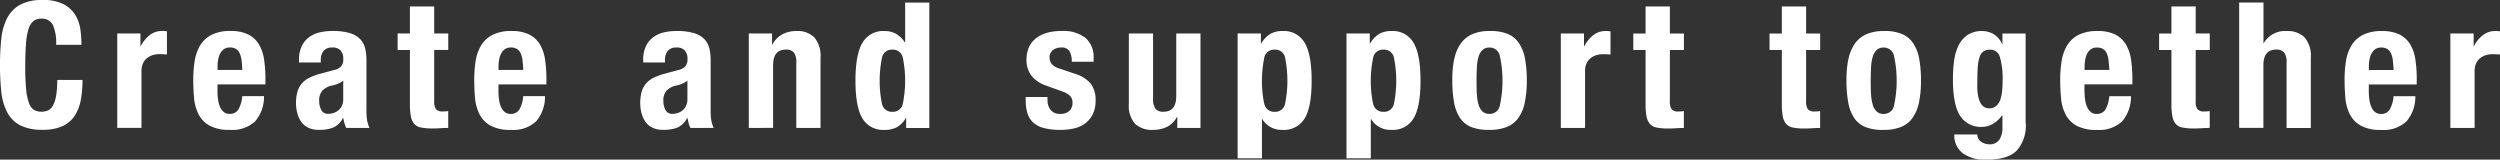 <svg id="mv_txt-en.svg" xmlns="http://www.w3.org/2000/svg" width="455.625" height="29.093" viewBox="0 0 455.625 29.093">
  <rect x="0" y="0" width="455.625" height="29.093" fill="#333333" stroke="none"/>
  <defs>
    <style>
      .cls-1 {
        fill: #fff;
        fill-rule: evenodd;
      }
    </style>
  </defs>
  <path id="Create_and_support_together" data-name="Create and support together" class="cls-1" d="M87.673,449.761a2.216,2.216,0,0,0-2.16-1.136,2.158,2.158,0,0,0-1.424.464,3.073,3.073,0,0,0-.88,1.5,12.785,12.785,0,0,0-.448,2.72q-0.128,1.68-.128,4.112a39.907,39.907,0,0,0,.176,4.192,9.3,9.3,0,0,0,.544,2.48,2.269,2.269,0,0,0,.928,1.184,2.668,2.668,0,0,0,1.3.3,3.066,3.066,0,0,0,1.136-.208,1.928,1.928,0,0,0,.912-0.832,5.417,5.417,0,0,0,.608-1.761,16.065,16.065,0,0,0,.224-2.991h4.608a20.609,20.609,0,0,1-.288,3.519,7.973,7.973,0,0,1-1.072,2.913,5.342,5.342,0,0,1-2.208,1.952,8.367,8.367,0,0,1-3.7.7,8.7,8.7,0,0,1-4.128-.831,5.617,5.617,0,0,1-2.352-2.4,10.572,10.572,0,0,1-1.056-3.744,47.94,47.94,0,0,1,0-9.584,10.6,10.6,0,0,1,1.056-3.76,5.909,5.909,0,0,1,2.352-2.448,8.293,8.293,0,0,1,4.128-.88,7.972,7.972,0,0,1,3.888.8,5.444,5.444,0,0,1,2.128,2.032,7.047,7.047,0,0,1,.88,2.656,21.892,21.892,0,0,1,.176,2.672H88.265A8.3,8.3,0,0,0,87.673,449.761Zm15.951,1.552v2.3h0.064a6.262,6.262,0,0,1,1.632-2,3.675,3.675,0,0,1,2.336-.752c0.128,0,.261,0,0.4.016s0.272,0.027.4,0.048v4.224c-0.235-.022-0.464-0.037-0.688-0.048s-0.453-.016-0.688-0.016a4.274,4.274,0,0,0-1.152.16,3.084,3.084,0,0,0-1.056.528,2.637,2.637,0,0,0-.768.96,3.312,3.312,0,0,0-.288,1.456v10.336H99.4V451.313h4.224Zm18.432,4.912a4.487,4.487,0,0,0-.336-1.281,1.789,1.789,0,0,0-.672-0.8,2.043,2.043,0,0,0-1.1-.272,1.872,1.872,0,0,0-1.1.3,2.187,2.187,0,0,0-.688.8,3.951,3.951,0,0,0-.368,1.1,6.669,6.669,0,0,0-.112,1.216v0.672h4.512Q122.153,456.977,122.056,456.225Zm-4.384,5.744a9.628,9.628,0,0,0,.112,1.488,4.86,4.86,0,0,0,.368,1.279,2.413,2.413,0,0,0,.672.9,1.572,1.572,0,0,0,1.024.336,1.794,1.794,0,0,0,1.632-.8,5.911,5.911,0,0,0,.7-2.432h3.968a6.9,6.9,0,0,1-1.6,4.576,6.1,6.1,0,0,1-4.64,1.567,7.345,7.345,0,0,1-3.744-.8,4.955,4.955,0,0,1-1.984-2.112,8.31,8.31,0,0,1-.784-2.943q-0.144-1.632-.144-3.264a22.421,22.421,0,0,1,.24-3.328,8.028,8.028,0,0,1,.96-2.849,5.212,5.212,0,0,1,2.064-1.983,7.465,7.465,0,0,1,3.584-.736,6.965,6.965,0,0,1,3.152.624,4.757,4.757,0,0,1,1.936,1.76,7.374,7.374,0,0,1,.96,2.752,23.074,23.074,0,0,1,.256,3.6v0.992h-8.736v1.376Zm21.952-1.488a6.174,6.174,0,0,1-.928.3,3.394,3.394,0,0,0-1.92.96,2.71,2.71,0,0,0-.576,1.824,3.488,3.488,0,0,0,.384,1.695,1.34,1.34,0,0,0,1.28.7,3.255,3.255,0,0,0,.928-0.143,2.6,2.6,0,0,0,.88-0.464,2.459,2.459,0,0,0,.656-0.832,2.687,2.687,0,0,0,.256-1.217v-3.391A3.975,3.975,0,0,1,139.624,460.481Zm-7.1-4.3a5.825,5.825,0,0,1,.48-2.512,4.371,4.371,0,0,1,1.3-1.632,5.139,5.139,0,0,1,1.92-.9,9.822,9.822,0,0,1,2.352-.272,10.915,10.915,0,0,1,3.2.384,4.374,4.374,0,0,1,1.888,1.088,3.648,3.648,0,0,1,.912,1.679,8.912,8.912,0,0,1,.24,2.129V465.2a12.149,12.149,0,0,0,.112,1.889,6.571,6.571,0,0,0,.432,1.44h-4.224a3.661,3.661,0,0,1-.336-0.88c-0.075-.31-0.144-0.613-0.208-0.912H140.52a3.754,3.754,0,0,1-1.776,1.744,7.181,7.181,0,0,1-2.608.4,4.34,4.34,0,0,1-1.952-.4,3.315,3.315,0,0,1-1.28-1.1,4.942,4.942,0,0,1-.7-1.584,7.066,7.066,0,0,1-.224-1.744,7.547,7.547,0,0,1,.256-2.1,4.044,4.044,0,0,1,.784-1.5,4.272,4.272,0,0,1,1.344-1.04,10.611,10.611,0,0,1,1.968-.736l2.5-.672a2.662,2.662,0,0,0,1.376-.7,1.968,1.968,0,0,0,.384-1.312,2.365,2.365,0,0,0-.464-1.552,1.956,1.956,0,0,0-1.584-.56,1.9,1.9,0,0,0-1.536.608,2.452,2.452,0,0,0-.512,1.632v0.48H132.52v-0.416Zm24.64-9.792v4.928h2.56v3.008h-2.56v9.312a2.615,2.615,0,0,0,.3,1.456,1.472,1.472,0,0,0,1.264.432c0.17,0,.341,0,0.512-0.016s0.33-.027.48-0.048v3.072q-0.736,0-1.424.048c-0.459.031-.944,0.048-1.456,0.048a10.257,10.257,0,0,1-2.1-.176,2.127,2.127,0,0,1-1.248-.7,3.024,3.024,0,0,1-.592-1.392,12.242,12.242,0,0,1-.16-2.177v-9.855H150.5v-3.008h2.24v-4.928h4.416Zm16.1,9.84a4.487,4.487,0,0,0-.336-1.281,1.789,1.789,0,0,0-.672-0.8,2.043,2.043,0,0,0-1.1-.272,1.872,1.872,0,0,0-1.1.3,2.187,2.187,0,0,0-.688.8,3.951,3.951,0,0,0-.368,1.1,6.669,6.669,0,0,0-.112,1.216v0.672h4.512Q173.352,456.977,173.255,456.225Zm-4.384,5.744a9.628,9.628,0,0,0,.112,1.488,4.86,4.86,0,0,0,.368,1.279,2.413,2.413,0,0,0,.672.9,1.572,1.572,0,0,0,1.024.336,1.794,1.794,0,0,0,1.632-.8,5.911,5.911,0,0,0,.7-2.432h3.968a6.9,6.9,0,0,1-1.6,4.576,6.1,6.1,0,0,1-4.64,1.567,7.345,7.345,0,0,1-3.744-.8,4.955,4.955,0,0,1-1.984-2.112,8.31,8.31,0,0,1-.784-2.943q-0.144-1.632-.144-3.264a22.421,22.421,0,0,1,.24-3.328,8.028,8.028,0,0,1,.96-2.849,5.212,5.212,0,0,1,2.064-1.983,7.465,7.465,0,0,1,3.584-.736,6.965,6.965,0,0,1,3.152.624,4.757,4.757,0,0,1,1.936,1.76,7.374,7.374,0,0,1,.96,2.752,23.074,23.074,0,0,1,.256,3.6v0.992h-8.736v1.376Zm33.472-1.488a6.211,6.211,0,0,1-.928.3,3.394,3.394,0,0,0-1.92.96,2.71,2.71,0,0,0-.576,1.824,3.488,3.488,0,0,0,.384,1.695,1.34,1.34,0,0,0,1.28.7,3.26,3.26,0,0,0,.928-0.143,2.6,2.6,0,0,0,.88-0.464,2.459,2.459,0,0,0,.656-0.832,2.7,2.7,0,0,0,.256-1.217v-3.391A3.975,3.975,0,0,1,202.343,460.481Zm-7.1-4.3a5.825,5.825,0,0,1,.48-2.512,4.371,4.371,0,0,1,1.3-1.632,5.139,5.139,0,0,1,1.92-.9,9.822,9.822,0,0,1,2.352-.272,10.915,10.915,0,0,1,3.2.384,4.38,4.38,0,0,1,1.888,1.088,3.648,3.648,0,0,1,.912,1.679,8.912,8.912,0,0,1,.24,2.129V465.2a12.149,12.149,0,0,0,.112,1.889,6.517,6.517,0,0,0,.432,1.44h-4.224a3.62,3.62,0,0,1-.336-0.88c-0.075-.31-0.144-0.613-0.208-0.912h-0.064a3.754,3.754,0,0,1-1.776,1.744,7.185,7.185,0,0,1-2.608.4,4.34,4.34,0,0,1-1.952-.4,3.308,3.308,0,0,1-1.28-1.1,4.942,4.942,0,0,1-.7-1.584,7.019,7.019,0,0,1-.224-1.744,7.547,7.547,0,0,1,.256-2.1,4.03,4.03,0,0,1,.784-1.5,4.272,4.272,0,0,1,1.344-1.04,10.611,10.611,0,0,1,1.968-.736l2.5-.672a2.662,2.662,0,0,0,1.376-.7,1.968,1.968,0,0,0,.384-1.312,2.365,2.365,0,0,0-.464-1.552,1.958,1.958,0,0,0-1.584-.56,1.9,1.9,0,0,0-1.536.608,2.447,2.447,0,0,0-.512,1.632v0.48h-3.968v-0.416Zm23.487-4.864v2.016h0.064a4.481,4.481,0,0,1,1.824-1.872,5.392,5.392,0,0,1,2.56-.592,4.358,4.358,0,0,1,3.248,1.152,5.19,5.19,0,0,1,1.136,3.744v12.768h-4.416V456.657a2.947,2.947,0,0,0-.448-1.872,1.79,1.79,0,0,0-1.44-.528q-2.335,0-2.336,2.848v11.424H214.5V451.313h4.224Zm24.384,15.392a4.438,4.438,0,0,1-1.648,1.7,4.8,4.8,0,0,1-2.256.479,4.357,4.357,0,0,1-4-2.079q-1.279-2.08-1.28-6.88t1.28-6.929a4.334,4.334,0,0,1,4-2.127,4.168,4.168,0,0,1,2.128.512,5,5,0,0,1,1.584,1.536h0.064v-7.232H247.4v22.848h-4.224v-1.824H243.11Zm-4.336-2.544a1.8,1.8,0,0,0,1.872,1.424,1.824,1.824,0,0,0,1.9-1.424,21.023,21.023,0,0,0,0-8.48,1.824,1.824,0,0,0-1.9-1.424,1.8,1.8,0,0,0-1.872,1.424A21.023,21.023,0,0,0,238.774,464.161Zm30.16-.689a2.674,2.674,0,0,0,.592,1.809,2.133,2.133,0,0,0,1.712.687,2.452,2.452,0,0,0,1.632-.511,1.9,1.9,0,0,0,.608-1.536,1.611,1.611,0,0,0-.48-1.264,3.707,3.707,0,0,0-1.12-.688l-3.1-1.12a5.9,5.9,0,0,1-2.752-1.808,4.659,4.659,0,0,1-.928-2.992,5.673,5.673,0,0,1,.352-2,4.208,4.208,0,0,1,1.12-1.648,5.569,5.569,0,0,1,1.968-1.12,8.894,8.894,0,0,1,2.9-.416,6.555,6.555,0,0,1,4.448,1.28,4.585,4.585,0,0,1,1.44,3.616v0.7H273.35a3.516,3.516,0,0,0-.432-1.968,1.717,1.717,0,0,0-1.52-.624,2.38,2.38,0,0,0-1.456.463,1.626,1.626,0,0,0-.624,1.393,1.82,1.82,0,0,0,.4,1.152,3.075,3.075,0,0,0,1.52.863l2.656,0.9a6.01,6.01,0,0,1,2.944,1.84,4.986,4.986,0,0,1,.864,3.088,5.5,5.5,0,0,1-.48,2.384,4.687,4.687,0,0,1-1.328,1.68,5.214,5.214,0,0,1-2.016.96,10.761,10.761,0,0,1-2.576.287,11.473,11.473,0,0,1-3.088-.351,4.512,4.512,0,0,1-1.952-1.056,3.812,3.812,0,0,1-1.008-1.712,8.206,8.206,0,0,1-.288-2.256V462.9h3.968v0.575Zm23.584,3.041a4.181,4.181,0,0,1-1.824,1.823,5.784,5.784,0,0,1-2.56.544,4.474,4.474,0,0,1-3.248-1.1,5.007,5.007,0,0,1-1.136-3.7V451.313h4.416v11.872a2.949,2.949,0,0,0,.448,1.872,1.788,1.788,0,0,0,1.44.528q2.336,0,2.336-2.848V451.313h4.416v17.216h-4.224v-2.016h-0.064Zm15.3-15.2v1.824h0.064a4.832,4.832,0,0,1,1.648-1.744,4.431,4.431,0,0,1,2.256-.528,4.335,4.335,0,0,1,4,2.127q1.28,2.128,1.28,6.929t-1.28,6.88a4.359,4.359,0,0,1-4,2.079,4.084,4.084,0,0,1-3.712-1.951h-0.064v7.135H303.59V451.313h4.224Zm0.624,12.848a1.823,1.823,0,0,0,1.9,1.424,1.8,1.8,0,0,0,1.872-1.424,21.023,21.023,0,0,0,0-8.48,1.8,1.8,0,0,0-1.872-1.424,1.823,1.823,0,0,0-1.9,1.424A21.023,21.023,0,0,0,308.438,464.161Zm19.216-12.848v1.824h0.064a4.832,4.832,0,0,1,1.648-1.744,4.431,4.431,0,0,1,2.256-.528,4.335,4.335,0,0,1,4,2.127q1.28,2.128,1.28,6.929t-1.28,6.88a4.359,4.359,0,0,1-4,2.079,4.084,4.084,0,0,1-3.712-1.951h-0.064v7.135H323.43V451.313h4.224Zm0.624,12.848a1.823,1.823,0,0,0,1.9,1.424,1.8,1.8,0,0,0,1.872-1.424,21.023,21.023,0,0,0,0-8.48,1.8,1.8,0,0,0-1.872-1.424,1.823,1.823,0,0,0-1.9,1.424A21.023,21.023,0,0,0,328.278,464.161Zm18.9-1.808a8.378,8.378,0,0,0,.3,1.92,2.745,2.745,0,0,0,.72,1.248,1.8,1.8,0,0,0,1.28.447,1.871,1.871,0,0,0,1.856-1.407,21.281,21.281,0,0,0,0-9.28,1.871,1.871,0,0,0-1.856-1.408,1.8,1.8,0,0,0-1.28.448,2.745,2.745,0,0,0-.72,1.248,8.387,8.387,0,0,0-.3,1.919q-0.065,1.122-.064,2.433T347.174,462.353Zm-4.128-6.336a7.494,7.494,0,0,1,1.152-2.832,5.105,5.105,0,0,1,2.1-1.728,7.638,7.638,0,0,1,3.184-.592,8.108,8.108,0,0,1,3.3.528,4.621,4.621,0,0,1,2.08,1.712,7.647,7.647,0,0,1,1.088,2.848,21.666,21.666,0,0,1,.32,3.968,19.4,19.4,0,0,1-.352,3.9,7.534,7.534,0,0,1-1.152,2.832,4.768,4.768,0,0,1-2.1,1.679,8.232,8.232,0,0,1-3.184.544,8.5,8.5,0,0,1-3.3-.5,4.453,4.453,0,0,1-2.08-1.665,7.48,7.48,0,0,1-1.088-2.847,21.639,21.639,0,0,1-.32-3.952A19.322,19.322,0,0,1,343.046,456.017Zm23.647-4.7v2.3h0.064a6.262,6.262,0,0,1,1.632-2,3.675,3.675,0,0,1,2.336-.752c0.128,0,.261,0,0.4.016s0.272,0.027.4,0.048v4.224c-0.235-.022-0.464-0.037-0.688-0.048s-0.453-.016-0.688-0.016a4.274,4.274,0,0,0-1.152.16,3.084,3.084,0,0,0-1.056.528,2.637,2.637,0,0,0-.768.96,3.312,3.312,0,0,0-.288,1.456v10.336h-4.416V451.313h4.224Zm15.648-4.928v4.928h2.56v3.008h-2.56v9.312a2.615,2.615,0,0,0,.3,1.456,1.473,1.473,0,0,0,1.264.432c0.171,0,.341,0,0.512-0.016s0.331-.027.48-0.048v3.072q-0.736,0-1.424.048c-0.459.031-.944,0.048-1.456,0.048a10.263,10.263,0,0,1-2.1-.176,2.127,2.127,0,0,1-1.248-.7,3.035,3.035,0,0,1-.592-1.392,12.242,12.242,0,0,1-.16-2.177v-9.855h-2.24v-3.008h2.24v-4.928h4.416Zm24.832,0v4.928h2.56v3.008h-2.56v9.312a2.625,2.625,0,0,0,.3,1.456,1.475,1.475,0,0,0,1.265.432c0.17,0,.341,0,0.512-0.016s0.33-.027.48-0.048v3.072q-0.736,0-1.424.048c-0.459.031-.944,0.048-1.456,0.048a10.257,10.257,0,0,1-2.1-.176,2.127,2.127,0,0,1-1.248-.7,3.035,3.035,0,0,1-.593-1.392,12.349,12.349,0,0,1-.159-2.177v-9.855h-2.241v-3.008h2.241v-4.928h4.416Zm11.839,15.968a8.434,8.434,0,0,0,.3,1.92,2.745,2.745,0,0,0,.72,1.248,1.8,1.8,0,0,0,1.28.447,1.87,1.87,0,0,0,1.856-1.407,21.281,21.281,0,0,0,0-9.28,1.871,1.871,0,0,0-1.856-1.408,1.8,1.8,0,0,0-1.28.448,2.745,2.745,0,0,0-.72,1.248,8.443,8.443,0,0,0-.3,1.919q-0.065,1.122-.064,2.433T419.012,462.353Zm-4.128-6.336a7.527,7.527,0,0,1,1.152-2.832,5.105,5.105,0,0,1,2.1-1.728,7.638,7.638,0,0,1,3.184-.592,8.1,8.1,0,0,1,3.3.528,4.616,4.616,0,0,1,2.08,1.712,7.63,7.63,0,0,1,1.088,2.848,21.666,21.666,0,0,1,.32,3.968,19.329,19.329,0,0,1-.352,3.9,7.534,7.534,0,0,1-1.152,2.832,4.763,4.763,0,0,1-2.1,1.679,8.229,8.229,0,0,1-3.184.544,8.5,8.5,0,0,1-3.3-.5,4.453,4.453,0,0,1-2.08-1.665,7.48,7.48,0,0,1-1.088-2.847,21.728,21.728,0,0,1-.32-3.952A19.322,19.322,0,0,1,414.884,456.017Zm23.568,6.144a5.455,5.455,0,0,0,.32,1.423,2.391,2.391,0,0,0,.672.992,1.689,1.689,0,0,0,1.136.369,1.82,1.82,0,0,0,1.168-.369,2.489,2.489,0,0,0,.736-1.007,5.82,5.82,0,0,0,.384-1.552,16.413,16.413,0,0,0,.112-2,13.937,13.937,0,0,0-.5-4.448,1.811,1.811,0,0,0-1.808-1.312,2,2,0,0,0-1.184.32,2.089,2.089,0,0,0-.7,1.04,7.327,7.327,0,0,0-.336,1.92q-0.079,1.2-.08,2.928Q438.372,461.361,438.452,462.161Zm8.752,5.5a6.821,6.821,0,0,1-1.648,4.992q-1.648,1.664-5.52,1.664a6.857,6.857,0,0,1-4.336-1.2,4.091,4.091,0,0,1-1.52-3.408H438.4a1.528,1.528,0,0,0,.672,1.312,2.831,2.831,0,0,0,.688.352,2.4,2.4,0,0,0,.784.128,2.054,2.054,0,0,0,1.888-.864,3.948,3.948,0,0,0,.544-2.144v-2.272h-0.064a5.255,5.255,0,0,1-1.648,1.536,3.943,3.943,0,0,1-2.032.575,4.433,4.433,0,0,1-3.952-2q-1.327-2-1.328-6.7a27.392,27.392,0,0,1,.176-3.072,9.605,9.605,0,0,1,.736-2.831,5.1,5.1,0,0,1,1.632-2.064,4.68,4.68,0,0,1,2.864-.8,4.181,4.181,0,0,1,1.92.512,3.834,3.834,0,0,1,1.632,1.856h0.064v-1.92H447.2v16.352Zm15.1-11.44a4.487,4.487,0,0,0-.336-1.281,1.789,1.789,0,0,0-.672-0.8,2.043,2.043,0,0,0-1.1-.272,1.872,1.872,0,0,0-1.1.3,2.187,2.187,0,0,0-.688.8,3.951,3.951,0,0,0-.368,1.1,6.669,6.669,0,0,0-.112,1.216v0.672h4.512Q462.4,456.977,462.308,456.225Zm-4.384,5.744a9.628,9.628,0,0,0,.112,1.488,4.86,4.86,0,0,0,.368,1.279,2.413,2.413,0,0,0,.672.9,1.572,1.572,0,0,0,1.024.336,1.794,1.794,0,0,0,1.632-.8,5.911,5.911,0,0,0,.7-2.432H466.4a6.9,6.9,0,0,1-1.6,4.576,6.1,6.1,0,0,1-4.64,1.567,7.345,7.345,0,0,1-3.744-.8,4.955,4.955,0,0,1-1.984-2.112,8.31,8.31,0,0,1-.784-2.943q-0.144-1.632-.144-3.264a22.421,22.421,0,0,1,.24-3.328,8.028,8.028,0,0,1,.96-2.849,5.212,5.212,0,0,1,2.064-1.983,7.465,7.465,0,0,1,3.584-.736,6.965,6.965,0,0,1,3.152.624,4.757,4.757,0,0,1,1.936,1.76A7.374,7.374,0,0,1,466.4,456a23.074,23.074,0,0,1,.256,3.6v0.992h-8.736v1.376Zm20.256-15.584v4.928h2.56v3.008h-2.56v9.312a2.615,2.615,0,0,0,.3,1.456,1.472,1.472,0,0,0,1.264.432c0.17,0,.341,0,0.512-0.016s0.33-.027.48-0.048v3.072q-0.736,0-1.424.048c-0.459.031-.944,0.048-1.456,0.048a10.263,10.263,0,0,1-2.1-.176,2.127,2.127,0,0,1-1.248-.7,3.024,3.024,0,0,1-.592-1.392,12.242,12.242,0,0,1-.16-2.177v-9.855h-2.24v-3.008h2.24v-4.928h4.416Zm12.352-.7v7.392H490.6a4.467,4.467,0,0,1,4.192-2.208,4.36,4.36,0,0,1,3.248,1.152,5.19,5.19,0,0,1,1.136,3.744v12.768h-4.416V456.657a2.954,2.954,0,0,0-.448-1.872,1.79,1.79,0,0,0-1.44-.528q-2.337,0-2.336,2.848v11.424h-4.416V445.681h4.416Zm23.584,10.544a4.487,4.487,0,0,0-.336-1.281,1.789,1.789,0,0,0-.672-0.8,2.043,2.043,0,0,0-1.1-.272,1.872,1.872,0,0,0-1.1.3,2.178,2.178,0,0,0-.688.8,3.919,3.919,0,0,0-.368,1.1,6.669,6.669,0,0,0-.112,1.216v0.672h4.512Q514.211,456.977,514.116,456.225Zm-4.384,5.744a9.628,9.628,0,0,0,.112,1.488,4.822,4.822,0,0,0,.368,1.279,2.392,2.392,0,0,0,.672.9,1.57,1.57,0,0,0,1.024.336,1.8,1.8,0,0,0,1.632-.8,5.911,5.911,0,0,0,.7-2.432h3.968a6.9,6.9,0,0,1-1.6,4.576,6.1,6.1,0,0,1-4.64,1.567,7.345,7.345,0,0,1-3.744-.8,4.949,4.949,0,0,1-1.984-2.112,8.31,8.31,0,0,1-.784-2.943q-0.144-1.632-.144-3.264a22.421,22.421,0,0,1,.24-3.328,8.028,8.028,0,0,1,.96-2.849,5.212,5.212,0,0,1,2.064-1.983,7.463,7.463,0,0,1,3.584-.736,6.968,6.968,0,0,1,3.152.624,4.763,4.763,0,0,1,1.936,1.76,7.374,7.374,0,0,1,.96,2.752,23.2,23.2,0,0,1,.256,3.6v0.992h-8.736v1.376Zm19.1-10.656v2.3H528.9a6.235,6.235,0,0,1,1.632-2,3.67,3.67,0,0,1,2.335-.752c0.129,0,.262,0,0.4.016s0.272,0.027.4,0.048v4.224c-0.235-.022-0.464-0.037-0.688-0.048s-0.454-.016-0.689-0.016a4.272,4.272,0,0,0-1.151.16,3.1,3.1,0,0,0-1.057.528,2.647,2.647,0,0,0-.768.96,3.326,3.326,0,0,0-.287,1.456v10.336h-4.416V451.313h4.224Z" transform="translate(-78.031 -445.219)"/>
</svg>
